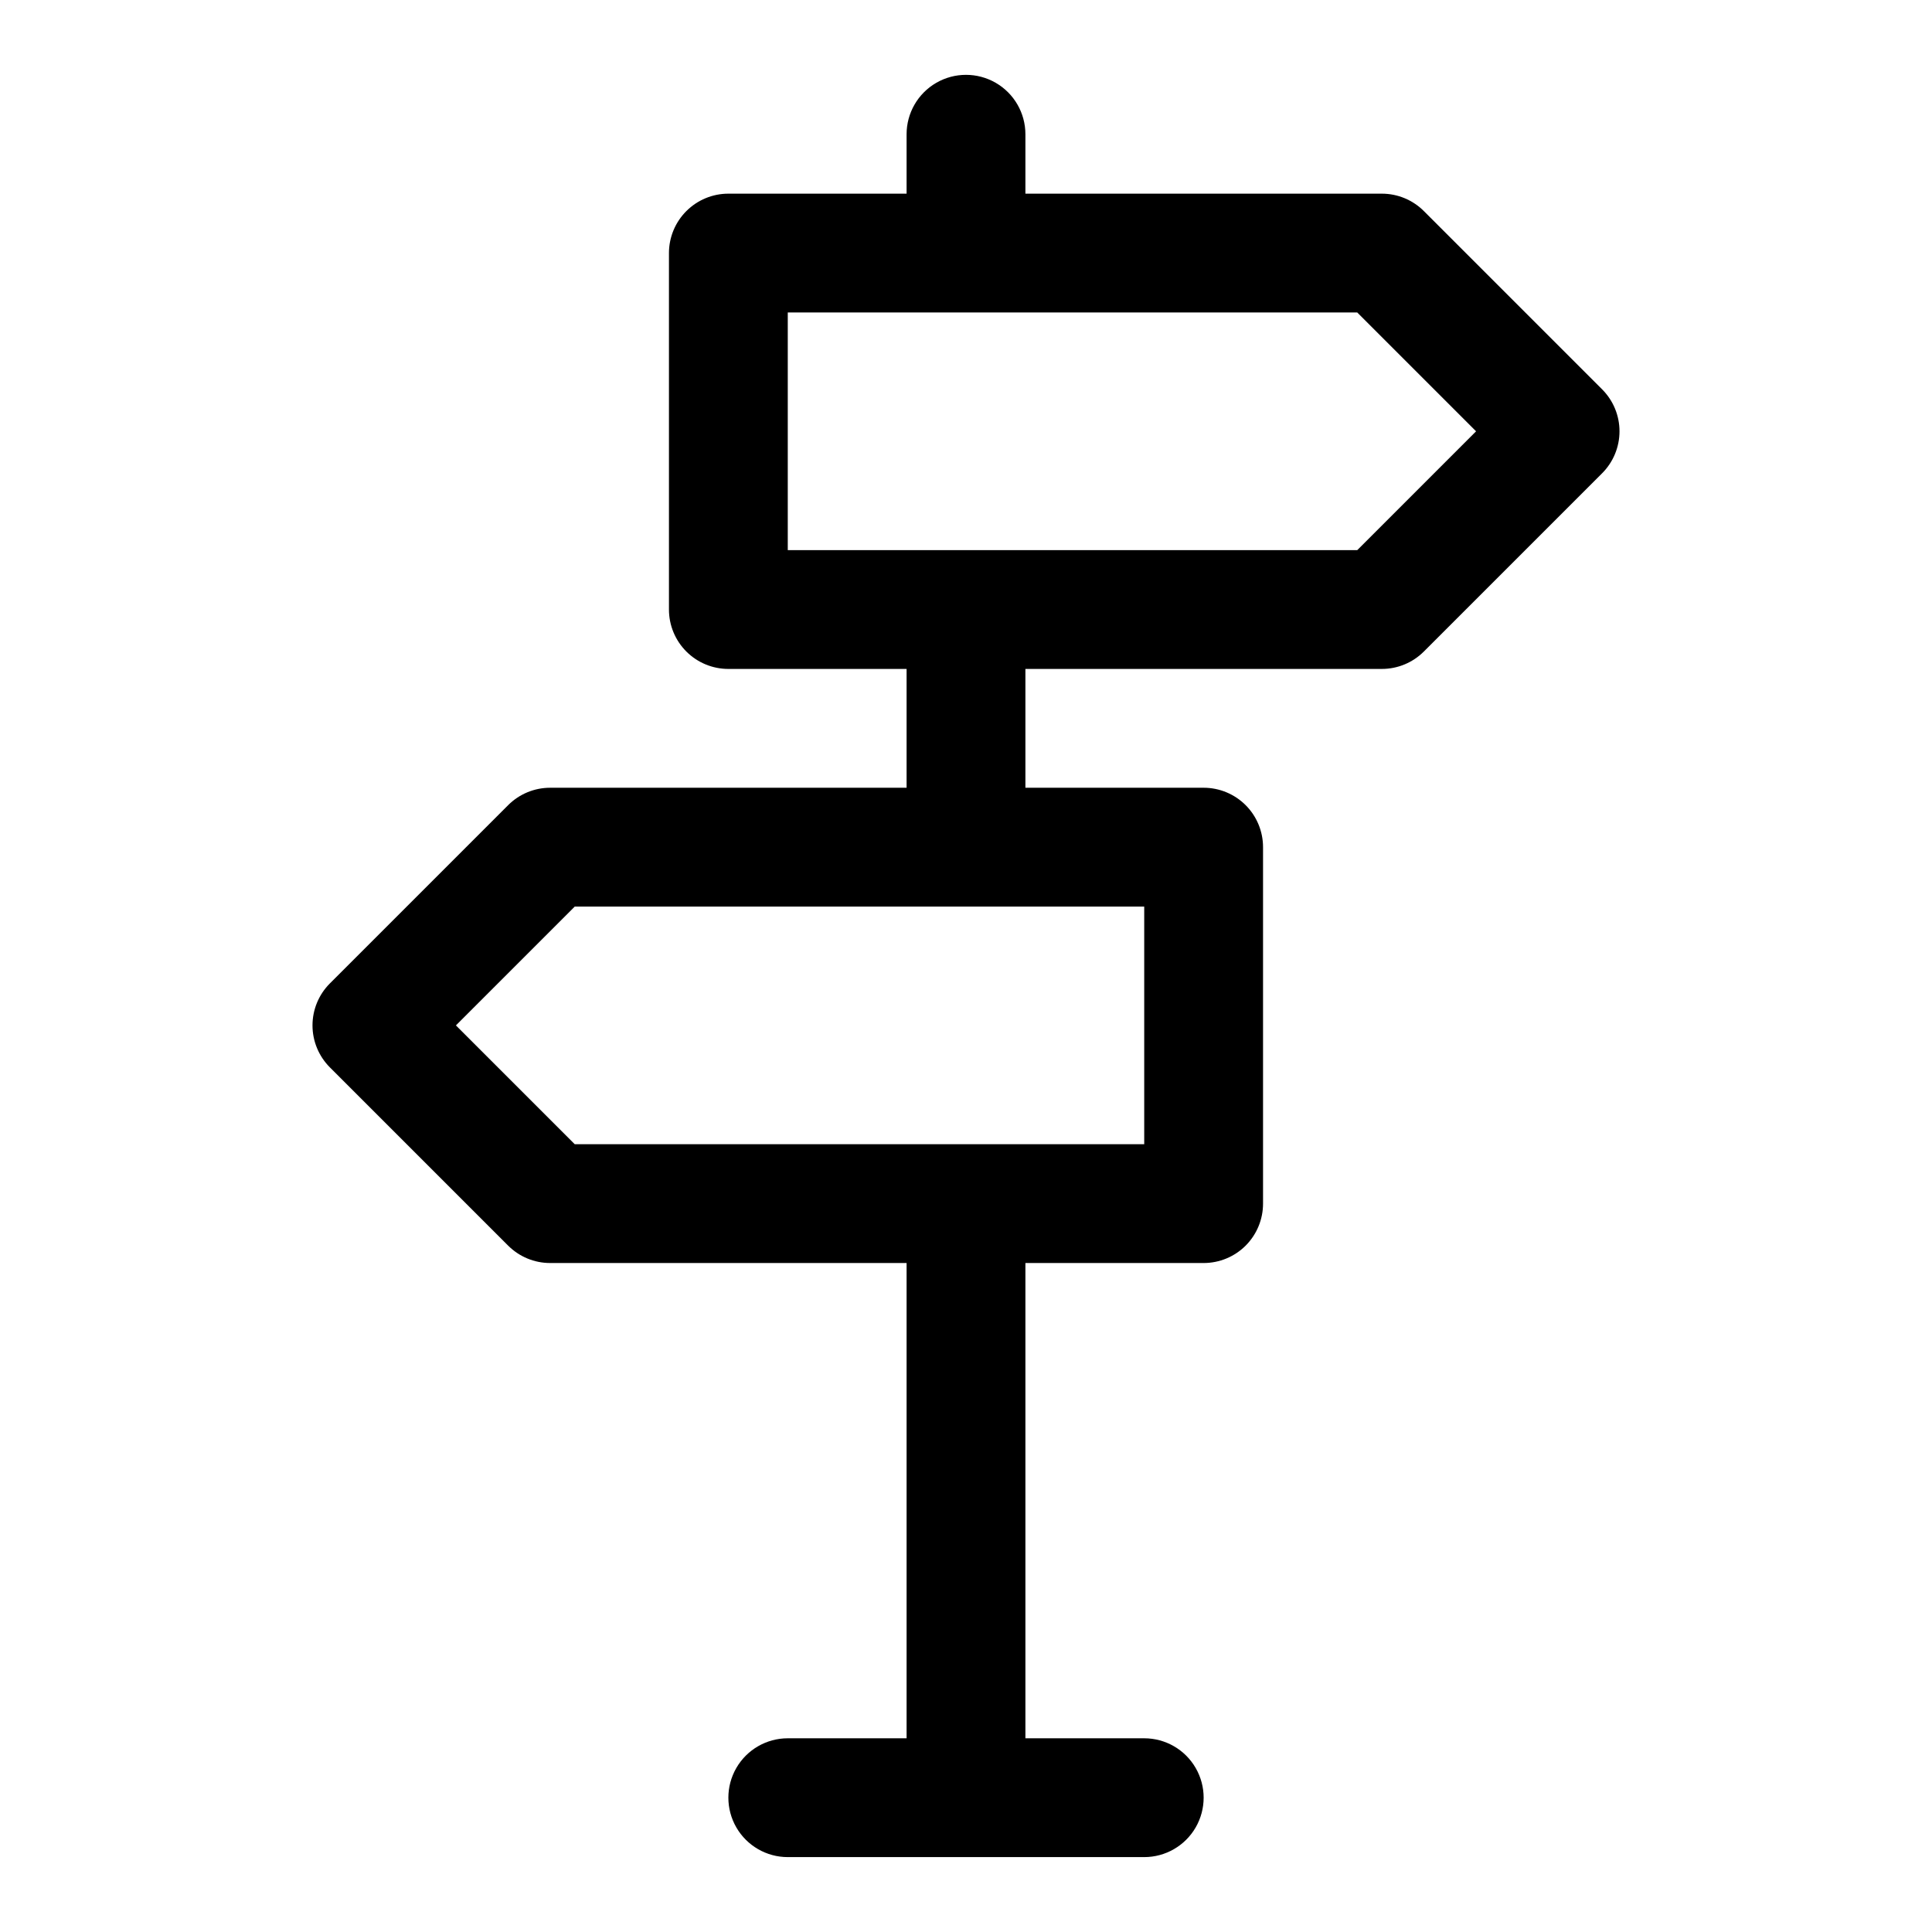 <?xml version="1.0" encoding="UTF-8"?>
<!-- Uploaded to: ICON Repo, www.svgrepo.com, Generator: ICON Repo Mixer Tools -->
<svg fill="#000000" width="800px" height="800px" version="1.1" viewBox="144 144 512 512" xmlns="http://www.w3.org/2000/svg">
 <path d="m568.57 247.17-47.234-47.234c-2.949-2.953-6.953-4.609-11.129-4.613h-94.465v-15.742c0-5.625-3-10.824-7.871-13.637s-10.875-2.812-15.746 0-7.871 8.012-7.871 13.637v15.742h-47.23c-4.176 0-8.18 1.66-11.133 4.613s-4.613 6.957-4.613 11.133v94.465c0 4.176 1.66 8.18 4.613 11.133s6.957 4.609 11.133 4.609h47.23v31.488h-94.465c-4.176 0-8.18 1.66-11.129 4.613l-47.234 47.234c-2.953 2.949-4.613 6.953-4.613 11.129 0 4.176 1.66 8.18 4.613 11.133l47.23 47.23h0.004c2.949 2.953 6.953 4.613 11.129 4.613h94.465v125.95h-31.488c-5.625 0-10.82 3-13.633 7.871-2.812 4.871-2.812 10.871 0 15.746 2.812 4.871 8.008 7.871 13.633 7.871h94.465c5.625 0 10.824-3 13.637-7.871 2.812-4.875 2.812-10.875 0-15.746-2.812-4.871-8.012-7.871-13.637-7.871h-31.488v-125.95h47.234c4.172 0 8.18-1.66 11.133-4.609 2.949-2.953 4.609-6.961 4.609-11.133v-94.465c0-4.176-1.66-8.18-4.609-11.133-2.953-2.953-6.961-4.613-11.133-4.613h-47.234v-31.488h94.465c4.176 0 8.18-1.66 11.129-4.613l47.23-47.23h0.004c2.953-2.953 4.613-6.957 4.613-11.133s-1.66-8.18-4.613-11.129zm-121.34 200.06h-150.92l-31.488-31.488 31.488-31.488h150.92zm56.457-157.44h-150.92v-62.977h150.92l31.488 31.488z"/>
</svg>